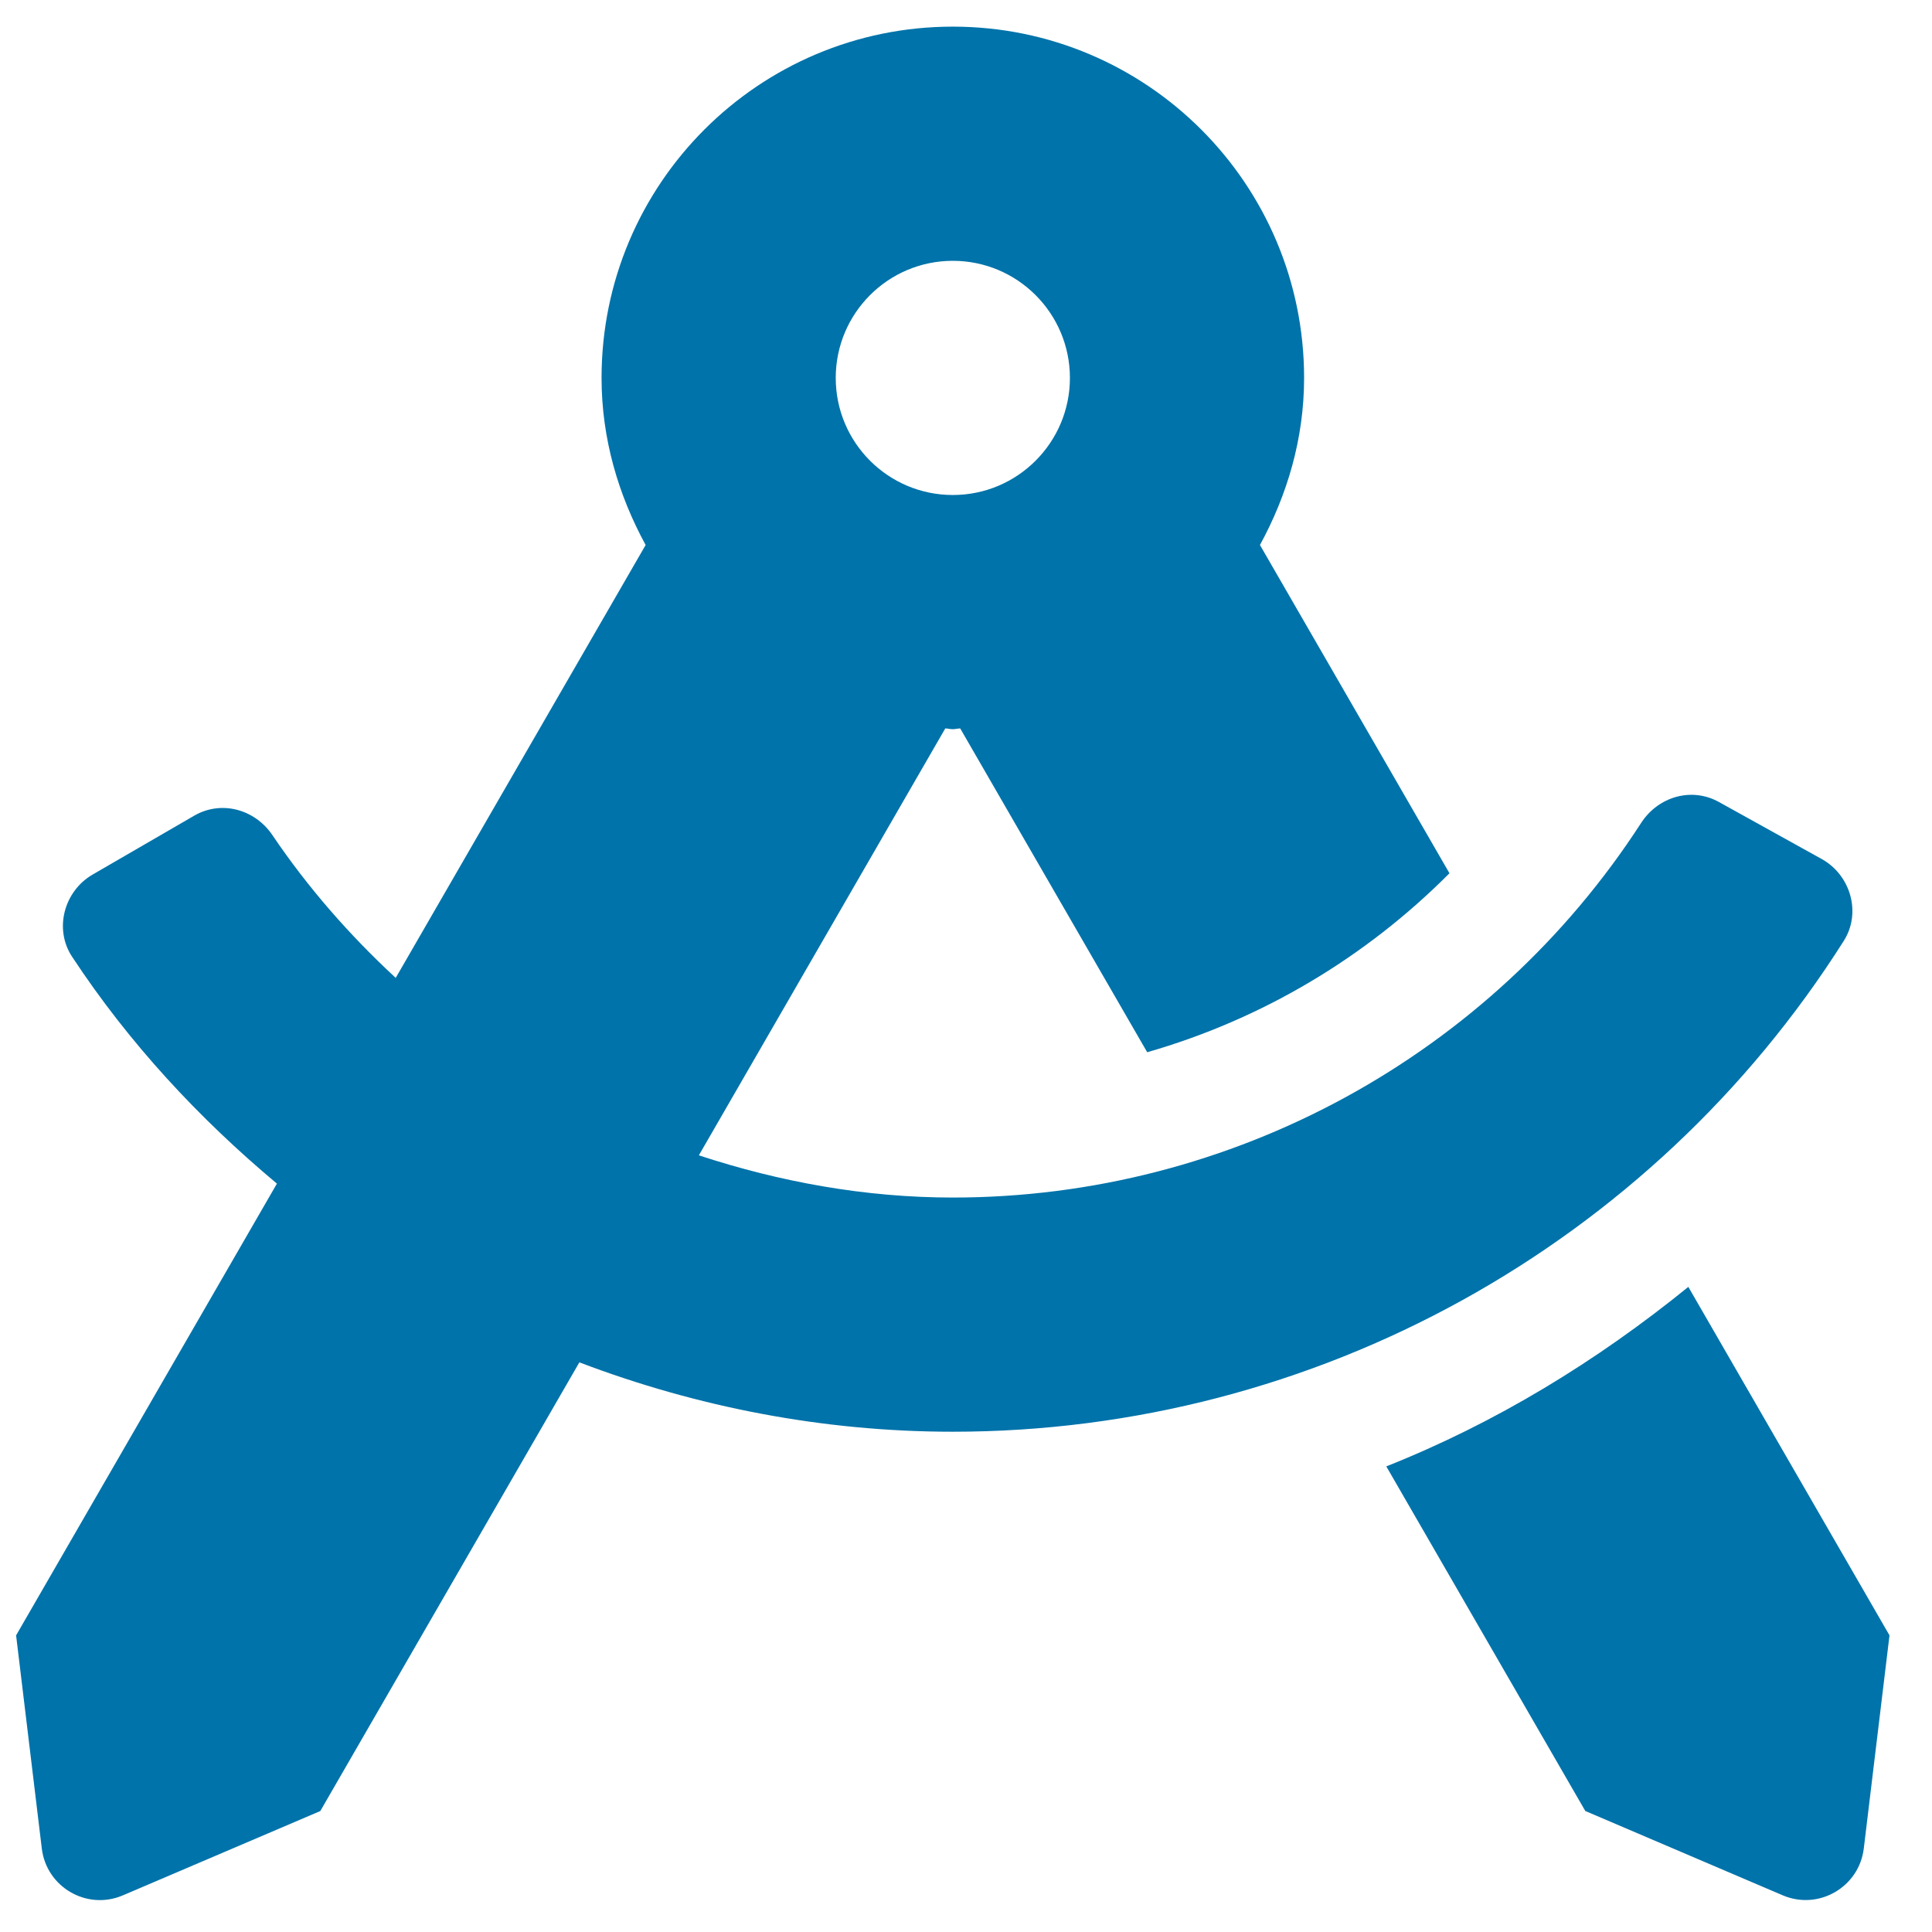 <svg width="33" height="33" viewBox="0 0 33 33" fill="none" xmlns="http://www.w3.org/2000/svg">
<path d="M28.838 21.981C27.272 23.252 25.548 24.305 23.679 25.047L27.078 30.933L30.449 32.373C31.062 32.635 31.755 32.235 31.835 31.573L32.274 27.933L28.838 21.981ZM31.493 16.071C31.797 15.592 31.611 14.947 31.115 14.672L29.361 13.699C28.893 13.439 28.323 13.607 28.032 14.056C25.463 18.027 21.04 20.455 16.275 20.455C14.779 20.455 13.323 20.189 11.937 19.734L16.146 12.442C16.19 12.443 16.23 12.455 16.274 12.455C16.318 12.455 16.358 12.443 16.401 12.442L19.595 17.973C21.546 17.413 23.317 16.364 24.758 14.916L21.521 9.309C21.986 8.457 22.275 7.494 22.275 6.455C22.275 3.141 19.588 0.455 16.275 0.455C12.961 0.455 10.275 3.141 10.275 6.455C10.275 7.494 10.563 8.457 11.028 9.309L6.759 16.703C5.975 15.977 5.262 15.166 4.654 14.266C4.355 13.822 3.781 13.664 3.318 13.932L1.584 14.937C1.093 15.221 0.919 15.868 1.231 16.341C2.204 17.819 3.399 19.104 4.73 20.217L0.275 27.933L0.714 31.574C0.794 32.236 1.486 32.636 2.099 32.374L5.471 30.934L9.896 23.27C11.908 24.035 14.063 24.455 16.275 24.455C22.465 24.455 28.204 21.267 31.493 16.071ZM16.275 4.455C17.379 4.455 18.275 5.351 18.275 6.455C18.275 7.559 17.379 8.455 16.275 8.455C15.17 8.455 14.275 7.559 14.275 6.455C14.275 5.351 15.17 4.455 16.275 4.455Z" fill="#0073AA"/>
</svg>
